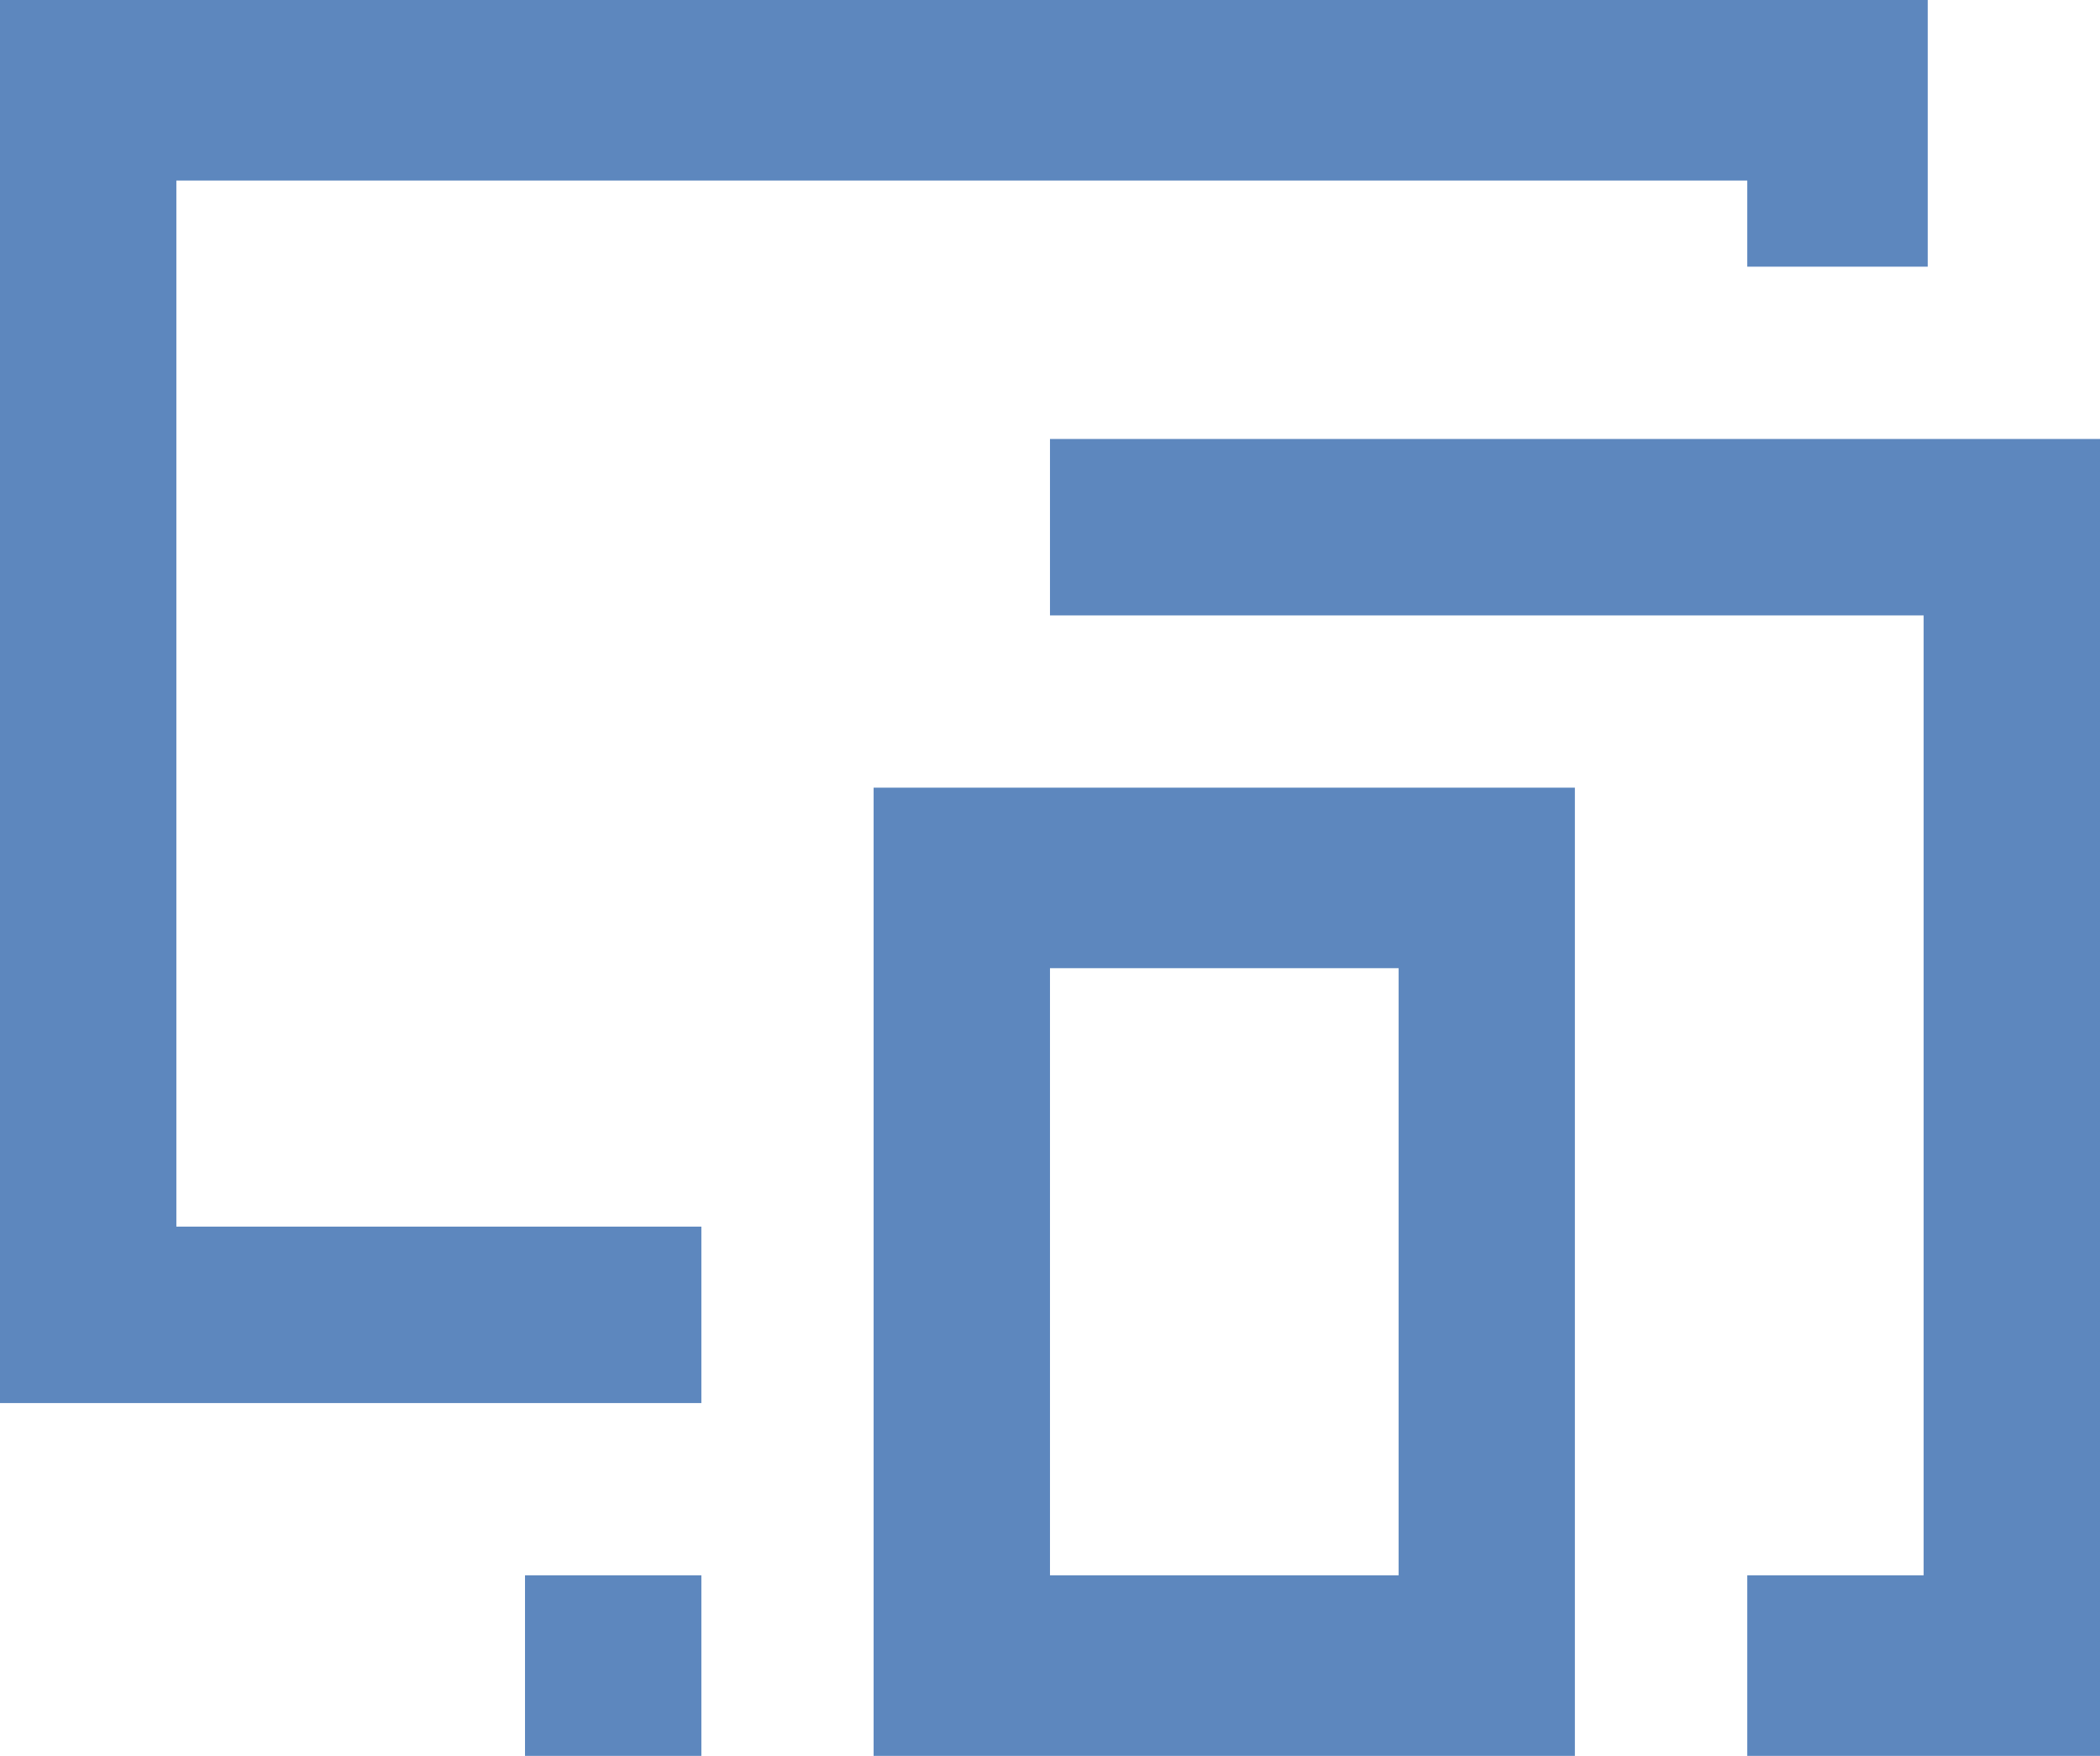 <svg xmlns="http://www.w3.org/2000/svg" width="76.539" height="63.982" viewBox="0 0 76.539 63.982">
  <g id="Responsive_sign" data-name="Responsive sign" transform="translate(0)">
    <path id="path0" d="M0,58.376V83.939H25.563V77.51H6.428V39.391H63.683V42.53H70.26V32.813H0V58.376m38.269-6.353v3.214H70.111V90.217H63.683v6.578H76.539V48.808H38.269v3.214M31.841,79.155v17.64H57.4V61.515H31.841v17.64m19.135,0V90.217H38.269V68.093H50.976V79.155M19.135,93.506v3.289h6.428V90.217H19.135v3.289" transform="translate(0 -32.813)" fill="#5d87be" fill-rule="evenodd"/>
  </g>
</svg>
